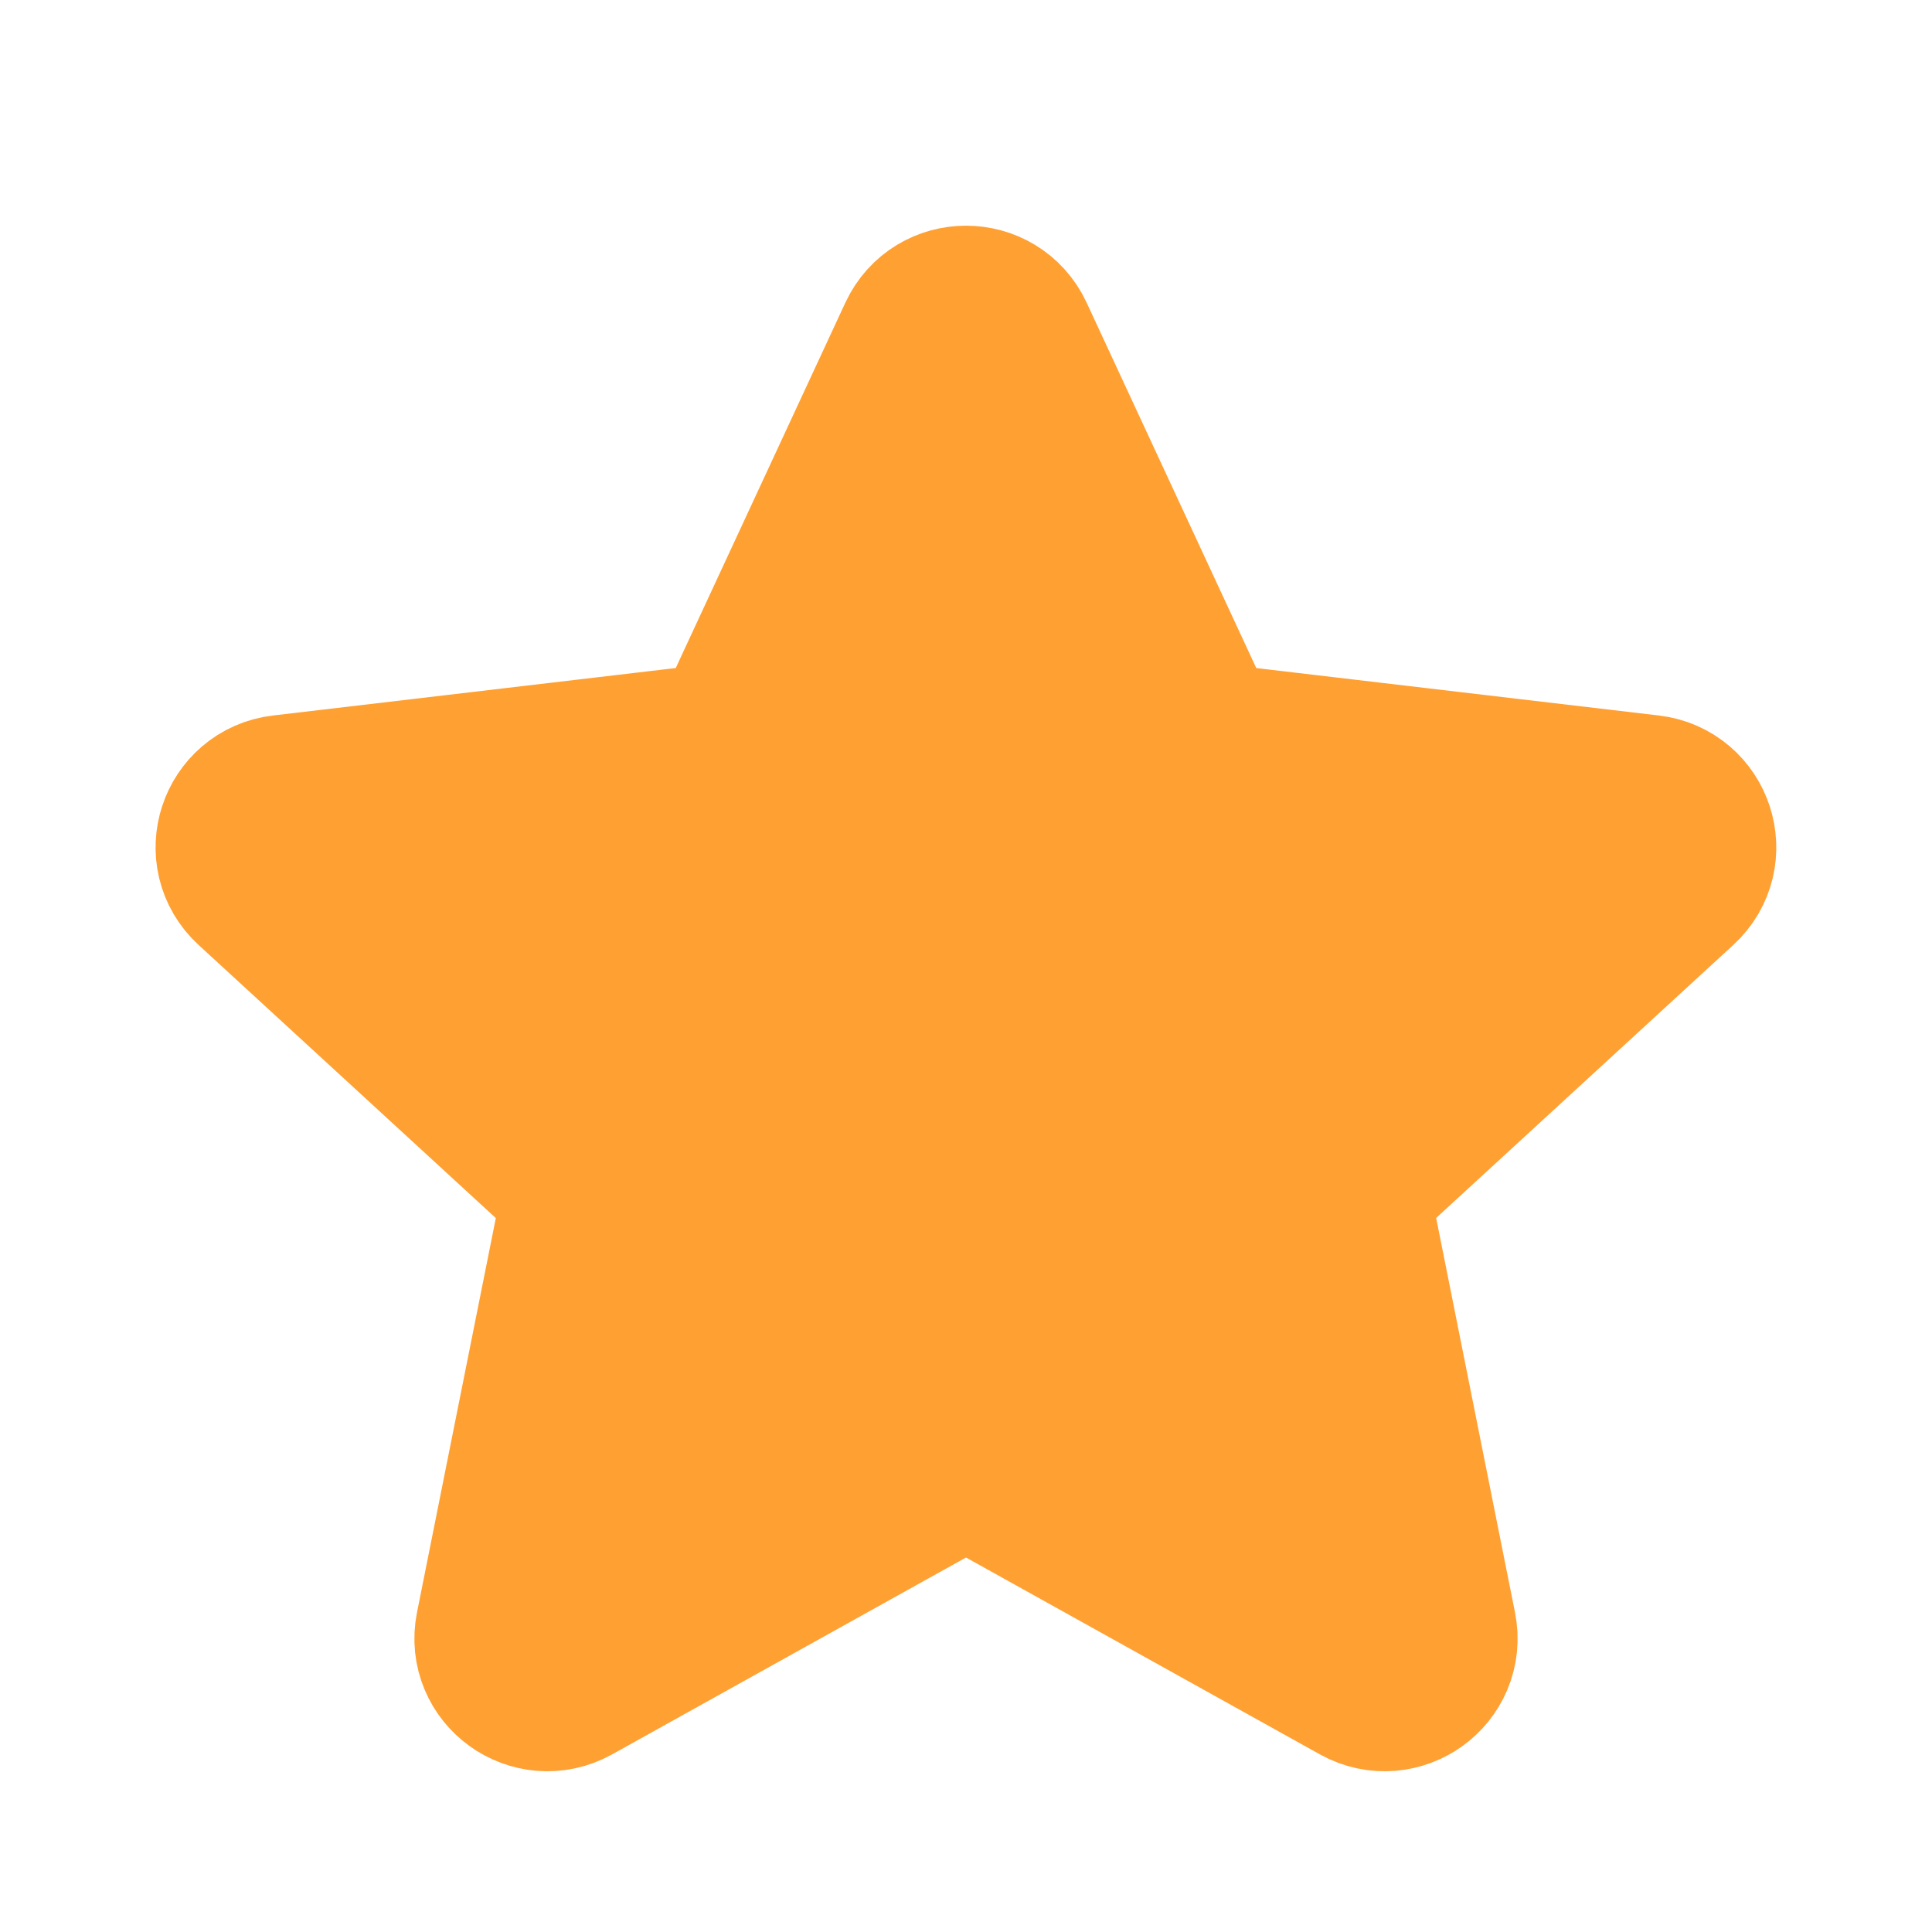 <svg width="15" height="15" viewBox="0 0 15 15" fill="none" xmlns="http://www.w3.org/2000/svg">
<path d="M2.049 6.784C1.872 6.622 1.968 6.328 2.207 6.3L5.593 5.901C5.69 5.89 5.775 5.829 5.816 5.741L7.244 2.665C7.345 2.448 7.655 2.448 7.756 2.665L9.184 5.741C9.225 5.829 9.309 5.89 9.406 5.901L12.792 6.3C13.031 6.328 13.127 6.622 12.95 6.784L10.447 9.084C10.376 9.15 10.343 9.249 10.363 9.344L11.027 12.666C11.074 12.901 10.823 13.082 10.613 12.966L7.638 11.311C7.552 11.264 7.448 11.263 7.362 11.311L4.387 12.966C4.177 13.082 3.926 12.901 3.973 12.666L4.637 9.344C4.656 9.249 4.624 9.15 4.552 9.084L2.049 6.784Z" fill="#FFA033" stroke="#FFA033" stroke-width="1.5" stroke-linecap="round" stroke-linejoin="round"/>
</svg>
